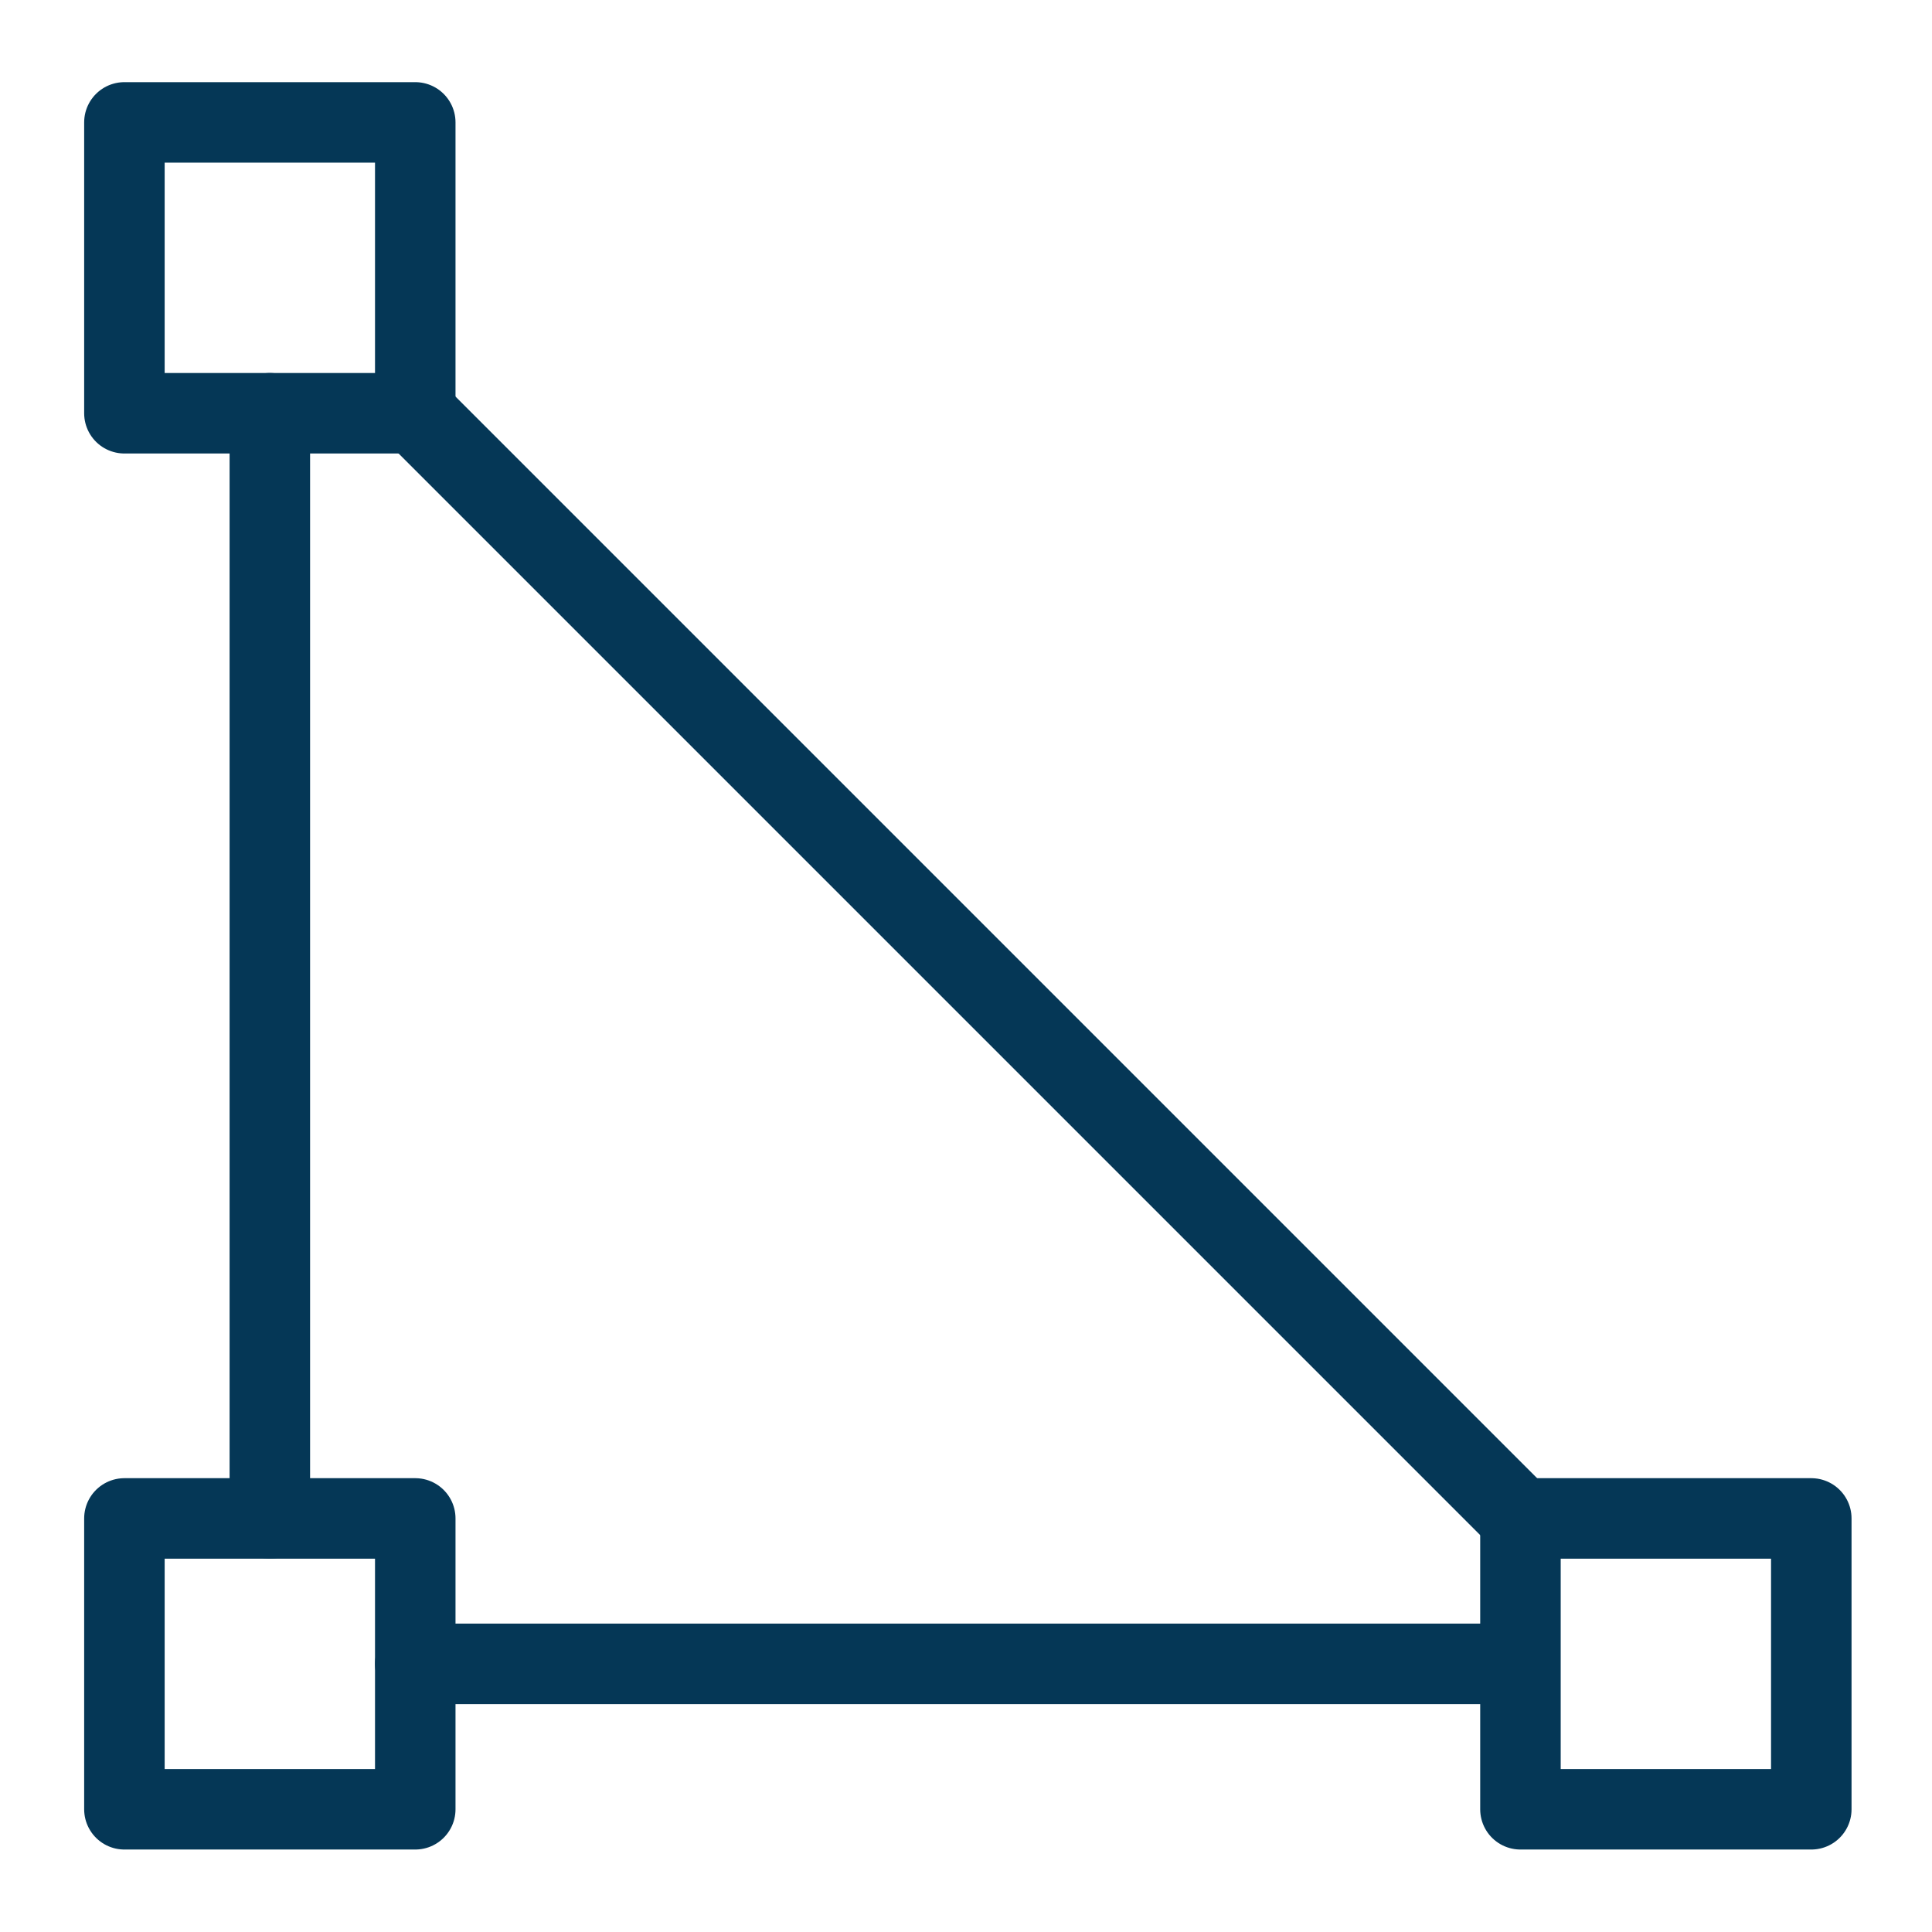 <svg xmlns="http://www.w3.org/2000/svg" xmlns:xlink="http://www.w3.org/1999/xlink" width="48" height="48" viewBox="0 0 48 48">
  <defs>
    <clipPath id="clip-Core-behaviour">
      <rect width="48" height="48"/>
    </clipPath>
  </defs>
  <g id="Core-behaviour" clip-path="url(#clip-Core-behaviour)">
    <g id="Group_16261" data-name="Group 16261" transform="translate(8.041 8.041)">
      <rect id="Rectangle_3980" data-name="Rectangle 3980" width="7.226" height="7.226" transform="translate(-4.95 29.684)" fill="none" stroke="#053756" stroke-linecap="round" stroke-linejoin="round" stroke-width="2"/>
      <rect id="Rectangle_3981" data-name="Rectangle 3981" width="7.226" height="7.226" transform="translate(-4.95 -5)" fill="none" stroke="#053756" stroke-linecap="round" stroke-linejoin="round" stroke-width="2"/>
      <rect id="Rectangle_3982" data-name="Rectangle 3982" width="7.226" height="7.226" transform="translate(29.734 29.684)" fill="none" stroke="#053756" stroke-linecap="round" stroke-linejoin="round" stroke-width="2"/>
      <line id="Line_347" data-name="Line 347" y2="27.458" transform="translate(-1.337 2.226)" fill="none" stroke="#053756" stroke-linecap="round" stroke-linejoin="round" stroke-width="2"/>
      <line id="Line_348" data-name="Line 348" x1="26.735" transform="translate(2.276 33.297)" fill="none" stroke="#053756" stroke-linecap="round" stroke-linejoin="round" stroke-width="2"/>
      <line id="Line_349" data-name="Line 349" x2="27.458" y2="27.458" transform="translate(2.276 2.226)" fill="none" stroke="#053756" stroke-linecap="round" stroke-linejoin="round" stroke-width="2"/>
    </g>
  </g>
</svg>

